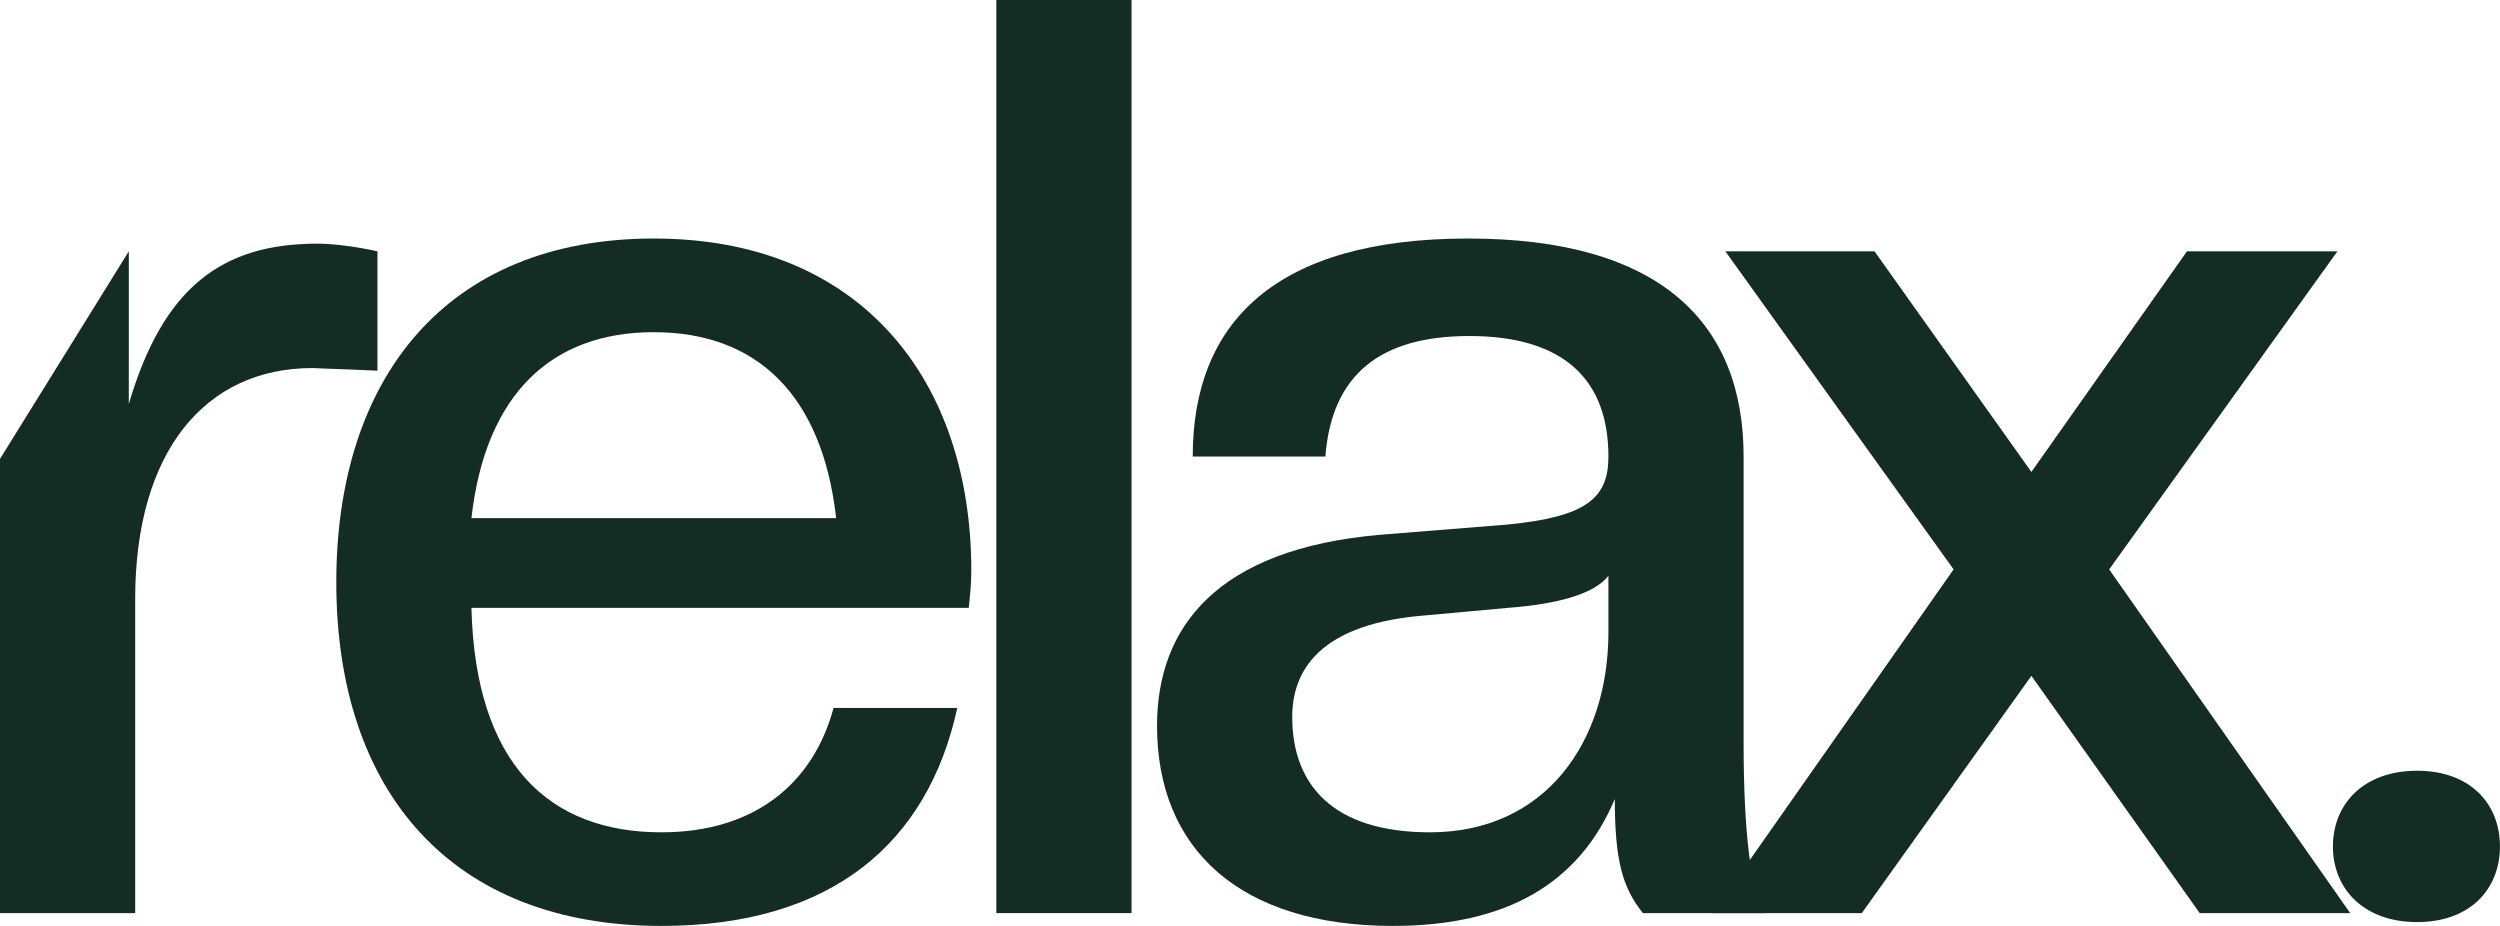 <svg width="54" height="20" viewBox="0 0 54 20" fill="none" xmlns="http://www.w3.org/2000/svg">
<path d="M52.209 19.917C51.052 19.917 50.391 19.196 50.391 18.282C50.391 17.368 51.052 16.648 52.209 16.648C53.365 16.648 53.999 17.368 53.999 18.282C53.999 19.196 53.365 19.917 52.209 19.917Z" fill="#132C24"/>
<path d="M50.764 19.723H47.514L43.878 14.598L40.215 19.723H36.992L42.198 12.299L37.268 5.429H40.49L43.878 10.194L47.238 5.429H50.488L45.558 12.299L50.764 19.723Z" fill="#132C24"/>
<path d="M30.088 20C26.782 20 24.992 18.338 24.992 15.679C24.992 13.546 26.287 11.856 29.812 11.551L32.566 11.33C34.247 11.163 34.742 10.776 34.742 9.861C34.742 8.227 33.806 7.258 31.74 7.258C29.812 7.258 28.766 8.089 28.628 9.861H25.763C25.763 6.981 27.526 5.152 31.713 5.152C35.872 5.152 37.662 6.981 37.662 9.861V16.066C37.662 18.006 37.827 19.252 38.103 19.723H35.486C35.045 19.169 34.88 18.587 34.88 17.258C34.109 19.086 32.539 20 30.088 20ZM30.886 17.978C33.393 17.978 34.742 16.011 34.742 13.656V12.438C34.439 12.825 33.668 13.047 32.566 13.13L30.749 13.296C28.71 13.463 27.912 14.321 27.912 15.485C27.912 16.953 28.793 17.978 30.886 17.978Z" fill="#132C24"/>
<path d="M24.441 19.723H21.521V0H24.441V19.723Z" fill="#132C24"/>
<path d="M14.287 20C9.77 20 7.264 17.119 7.264 12.576C7.264 8.172 9.632 5.152 14.122 5.152C18.611 5.152 20.98 8.227 20.98 12.327C20.98 12.604 20.953 12.853 20.925 13.13H10.183C10.266 16.51 11.863 17.978 14.287 17.978C16.298 17.978 17.565 16.925 18.005 15.291H20.677C20.044 18.199 17.978 20 14.287 20ZM14.122 7.175C11.918 7.175 10.486 8.504 10.183 11.191H18.061C17.758 8.504 16.325 7.175 14.122 7.175Z" fill="#132C24"/>
<path d="M2.92 19.723H0V9.912L2.782 5.429V8.726C3.525 6.205 4.792 5.263 6.858 5.263C7.244 5.263 7.795 5.346 8.153 5.429V8.006L6.748 7.95C4.434 7.95 2.92 9.751 2.92 12.936V19.723Z" fill="#132C24"/>
</svg>
